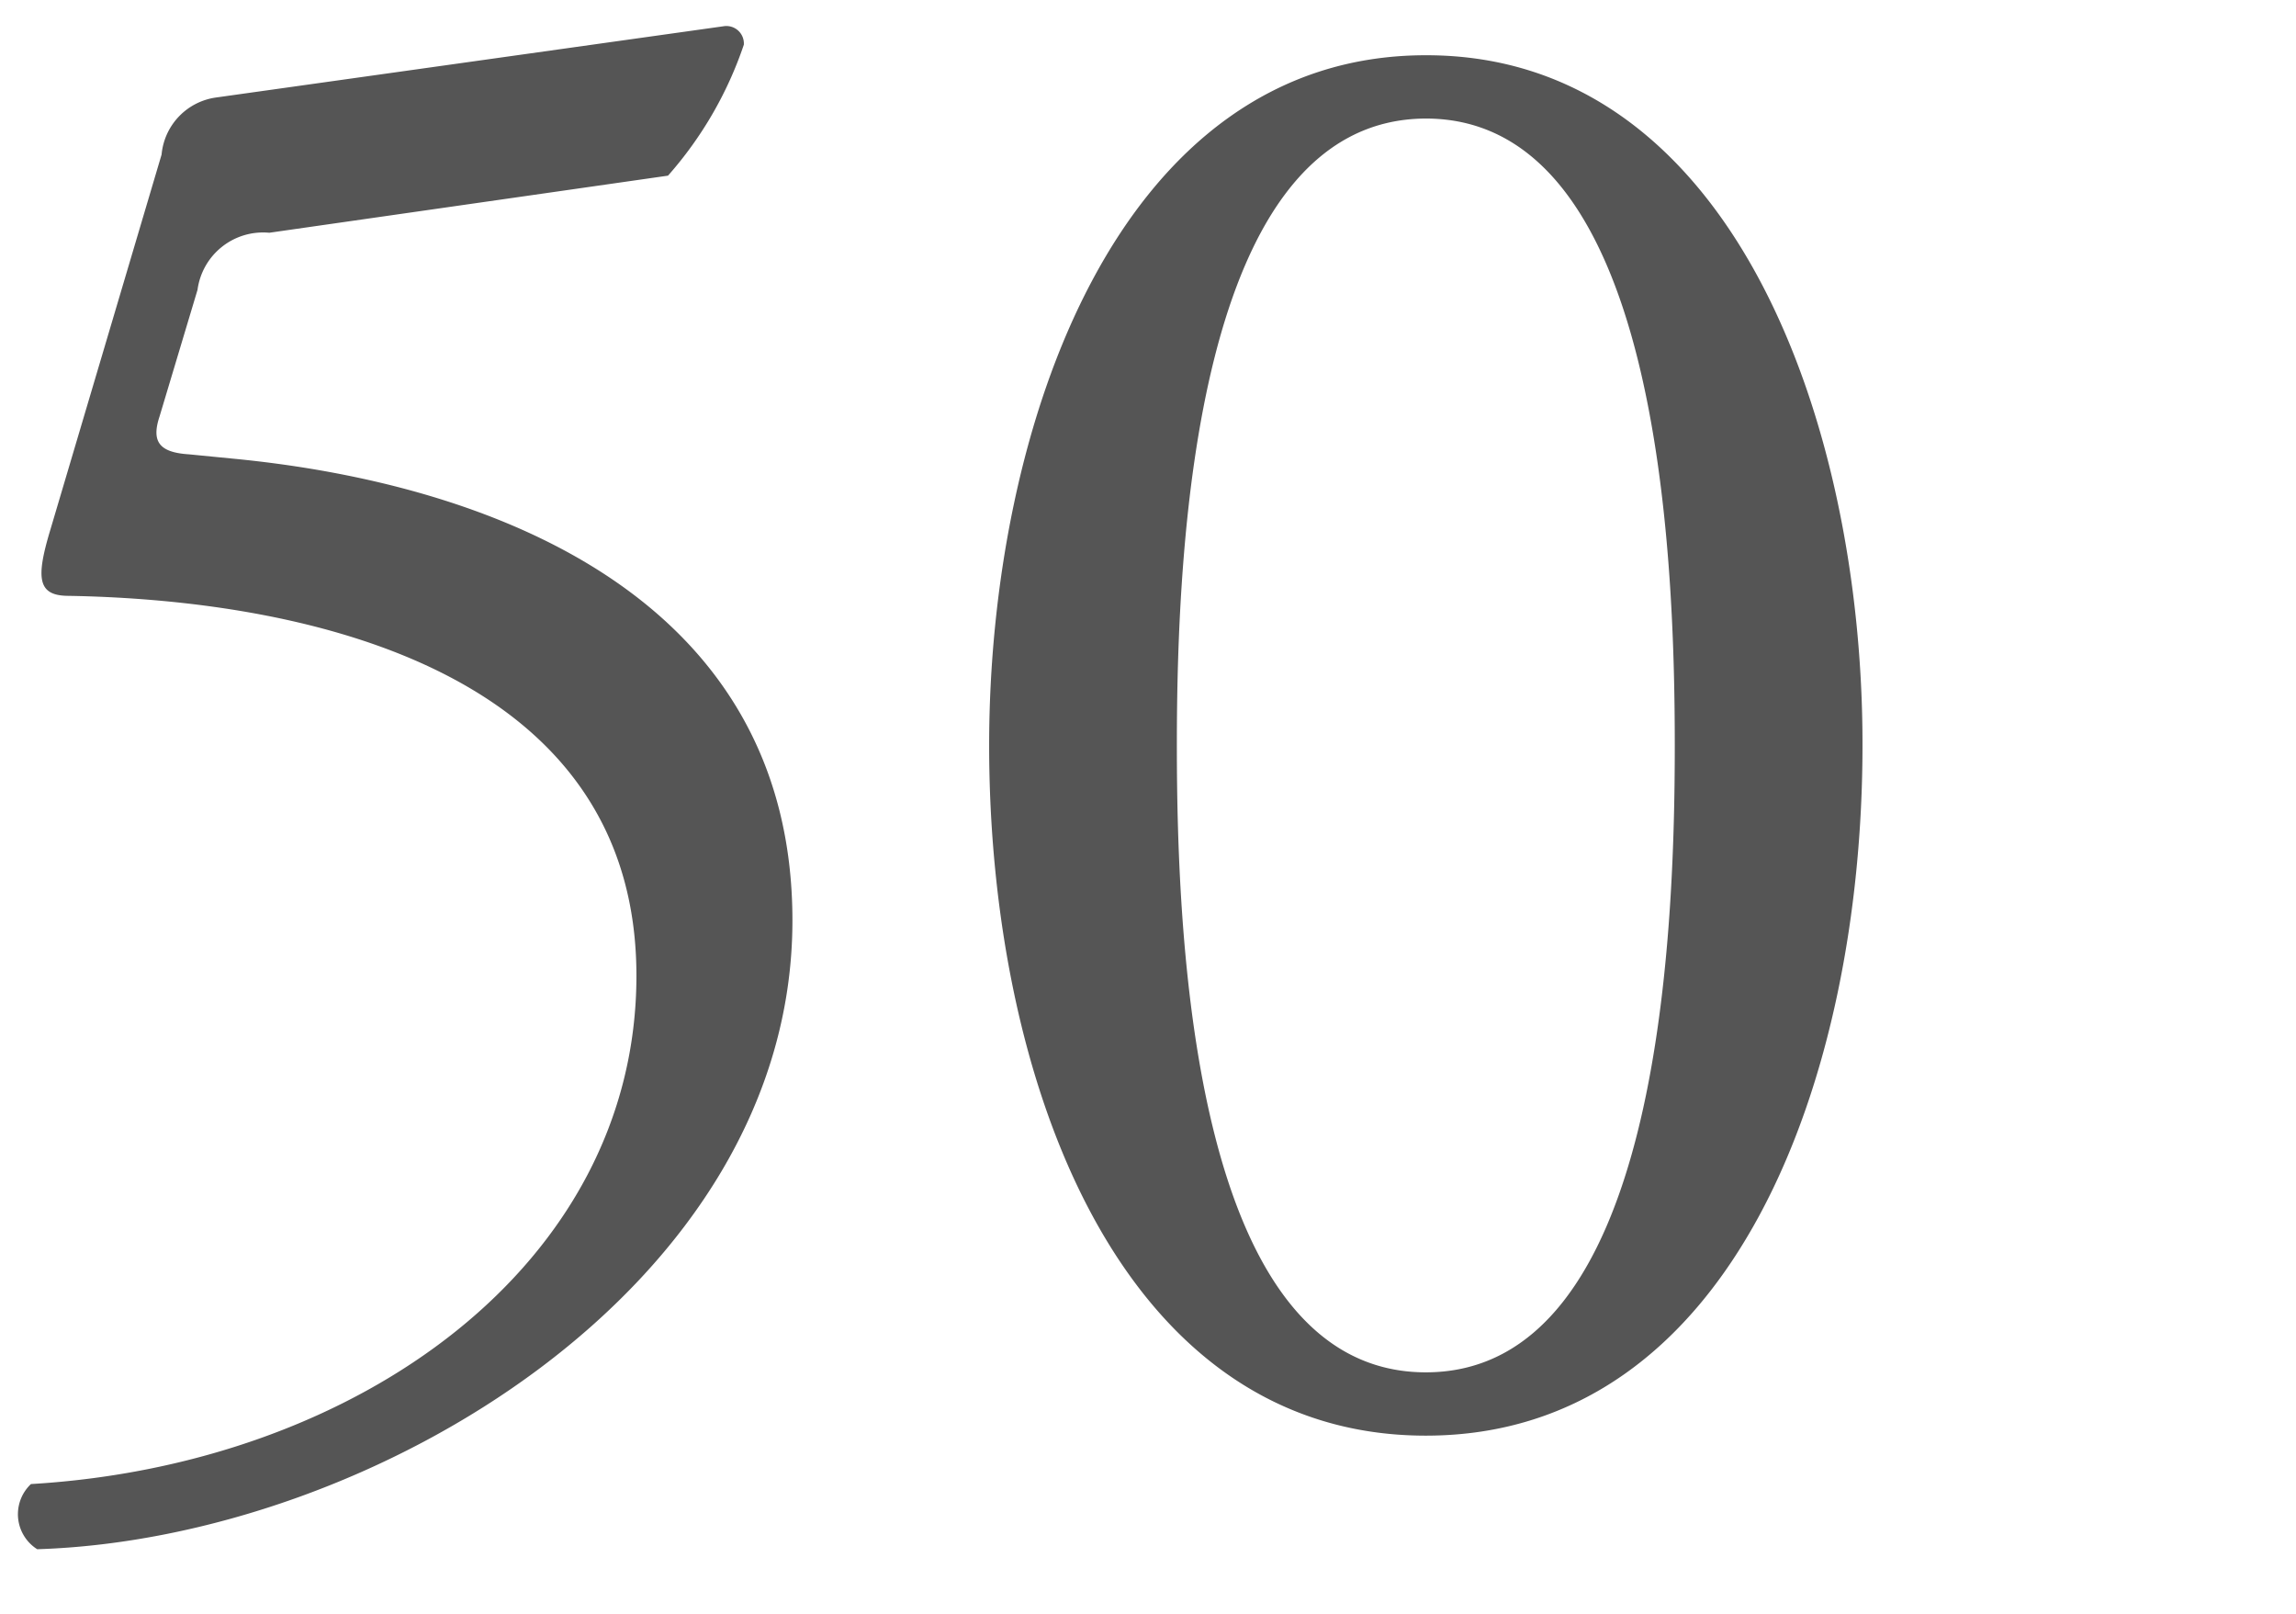 <svg id="レイヤー_1" data-name="レイヤー 1" xmlns="http://www.w3.org/2000/svg" viewBox="0 0 37 26"><defs><style>.cls-1{fill:#555;}</style></defs><title>アートボード 1 のコピー</title><path id="_50" data-name=" 50" class="cls-1" d="M.81,8.54c-.238.79-.2,1.06.3,1.06,4.012.07,9.146,1.29,9.146,6.12,0,4.65-4.488,7.88-9.757,8.19a.667.667,0,0,0-.028.944A.65.65,0,0,0,.6,24.96c5.4-.17,12.17-4.25,12.17-10.13,0-5.16-4.759-7.03-9.009-7.44l-.714-.07c-.476-.03-.612-.2-.476-.61l.612-2.04a1.066,1.066,0,0,1,1.156-.92l6.426-.92A6.164,6.164,0,0,0,11.987.72a.282.282,0,0,0-.26-.3.236.236,0,0,0-.046,0L3.488,1.57a1.022,1.022,0,0,0-.884.92ZM22.977.89c-4.964,0-7.037,5.99-7.037,11.12,0,5.34,2.073,11.12,7.037,11.12s7.037-5.78,7.037-11.12C30.022,6.88,27.948.89,22.985.89Zm0,1.02c3.74,0,4.012,6.91,4.012,10.1s-.272,10.1-4.012,10.1-4.012-6.9-4.012-10.1.28-10.1,4.02-10.1Z"/></svg>
